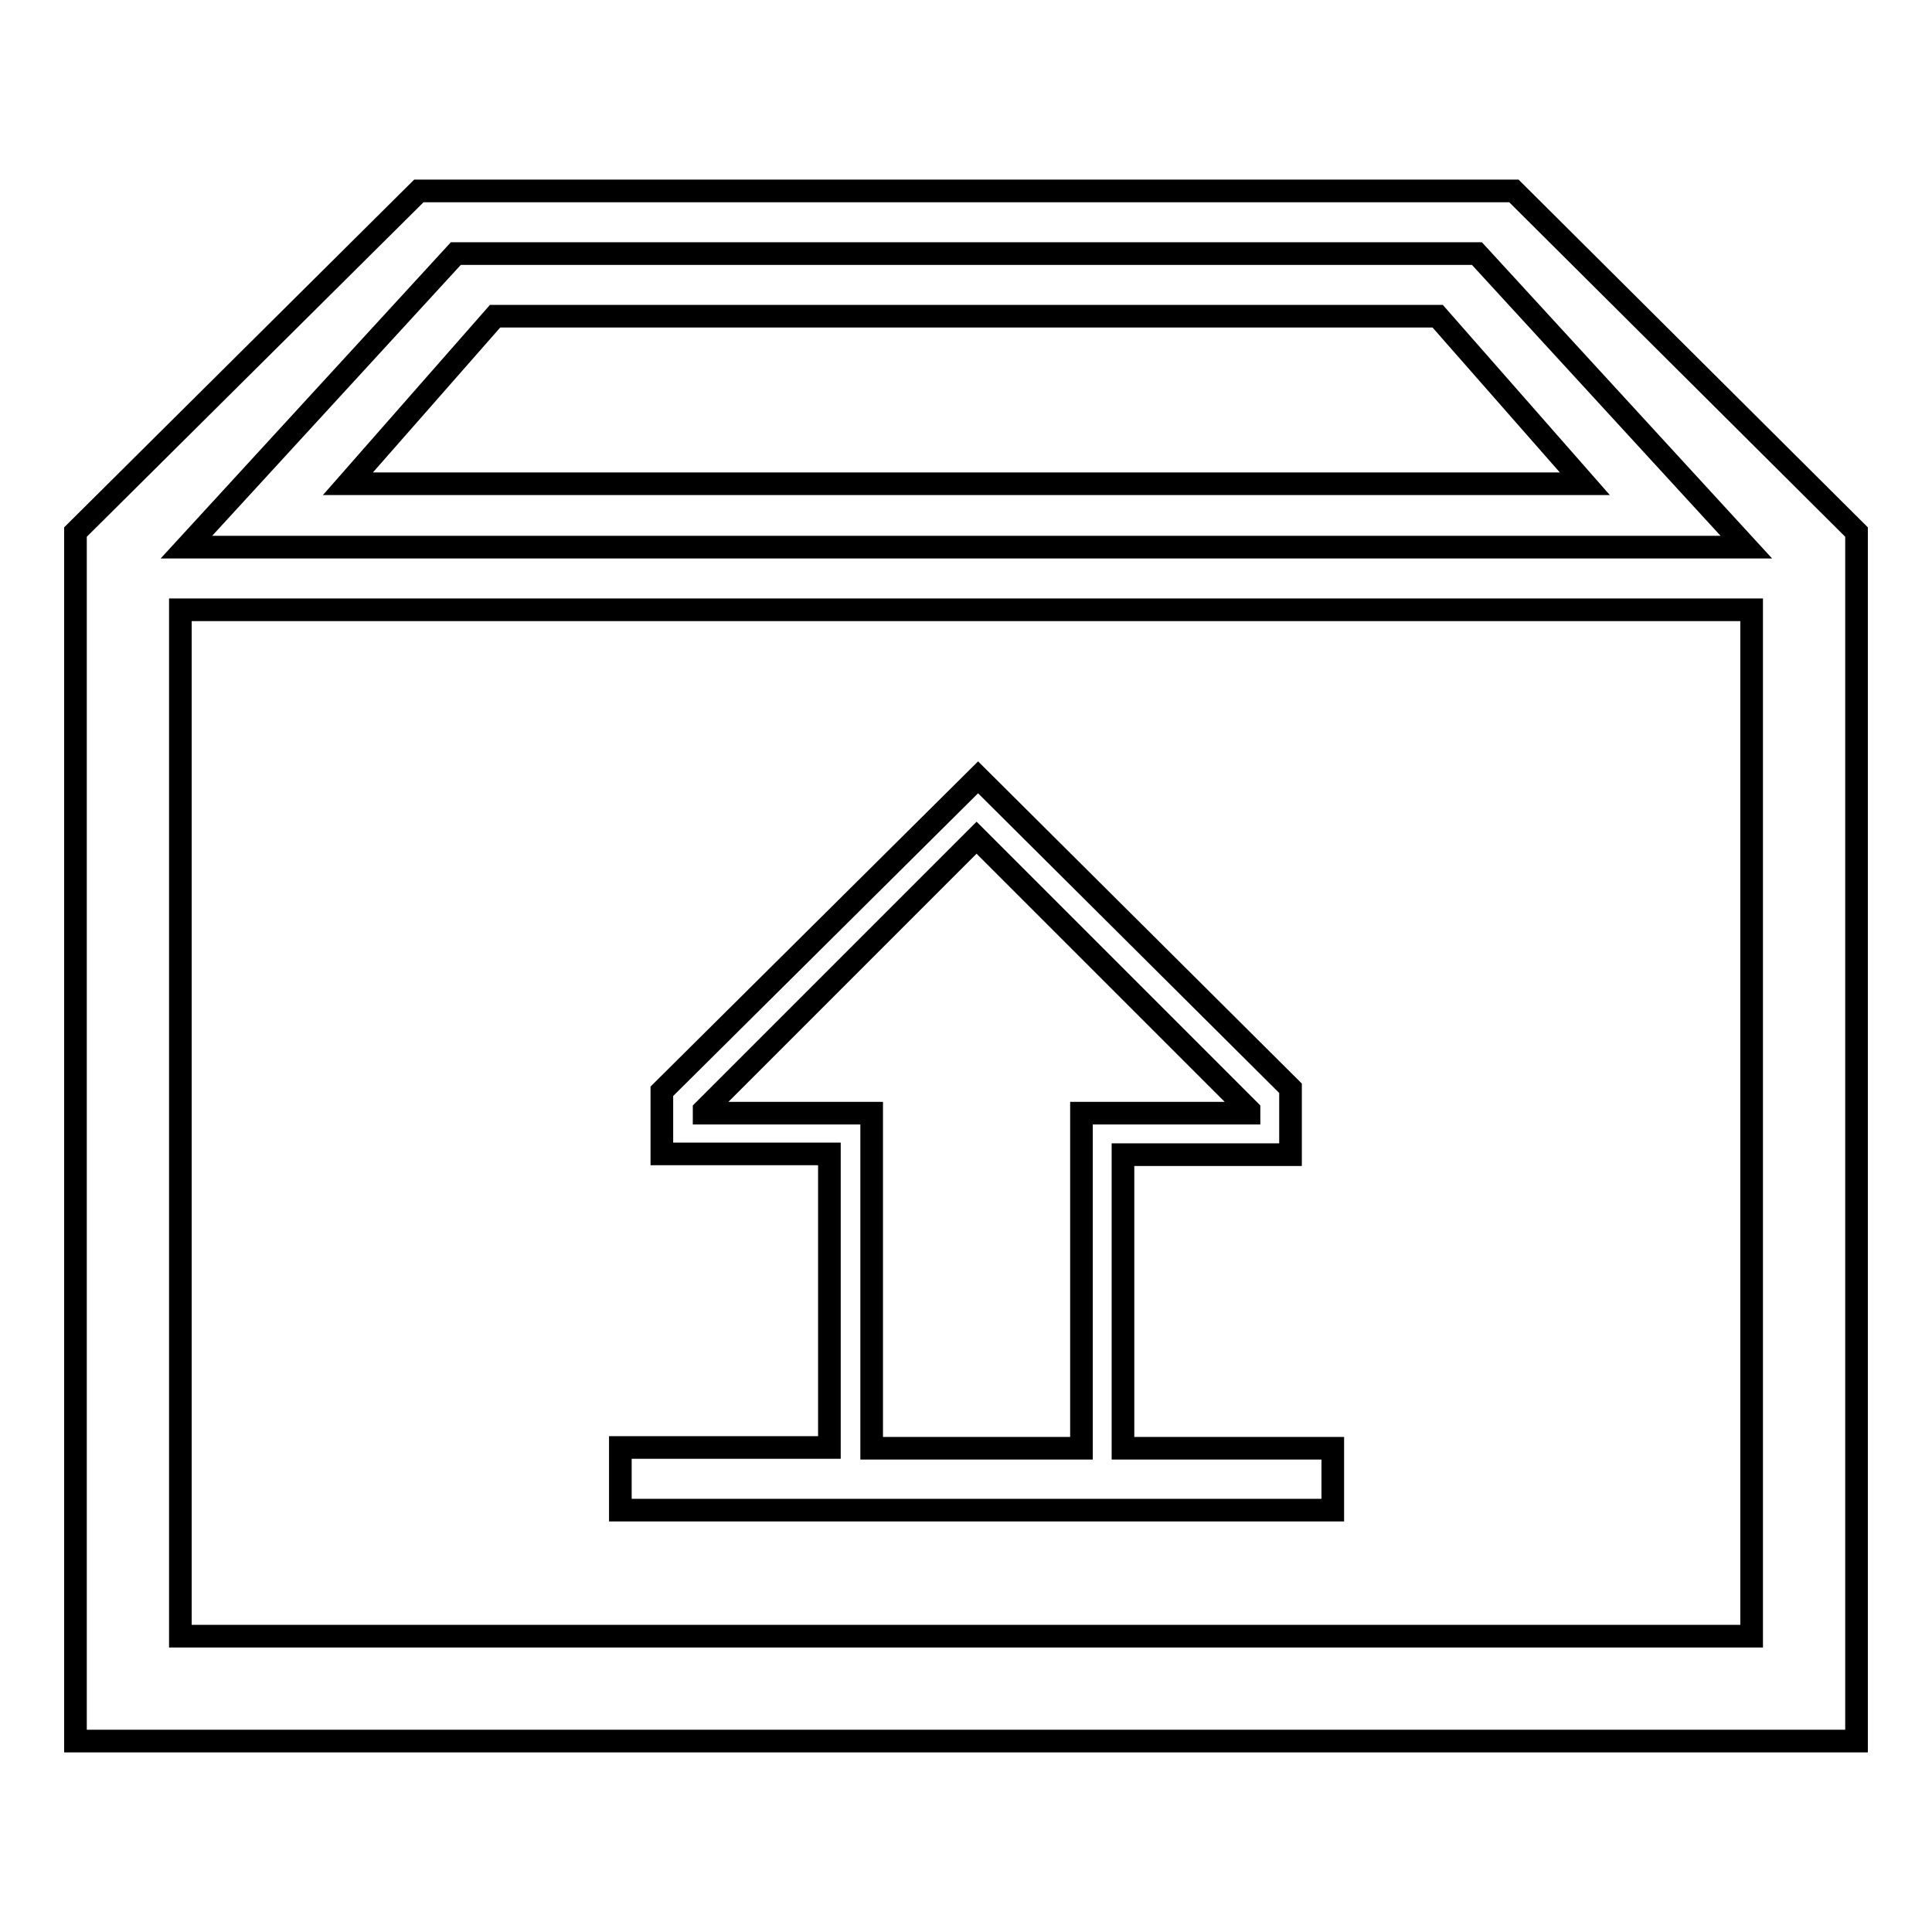 <?xml version="1.0" encoding="utf-8"?>
<!-- Svg Vector Icons : http://www.onlinewebfonts.com/icon -->
<!DOCTYPE svg PUBLIC "-//W3C//DTD SVG 1.1//EN" "http://www.w3.org/Graphics/SVG/1.1/DTD/svg11.dtd">
<svg version="1.1" xmlns="http://www.w3.org/2000/svg" xmlns:xlink="http://www.w3.org/1999/xlink" x="0px" y="0px" viewBox="0 0 256 256" enable-background="new 0 0 256 256" xml:space="preserve">
<g><g><path stroke-width="3" fill-opacity="0" stroke="#000000"  d="M190.5,41.9H65.6L46.1,64.1H210L190.5,41.9z"/><path stroke-width="3" fill-opacity="0" stroke="#000000"  d="M176.6,191.9h-27.8V153H171v-8.3v-0.1v-0.4l-41.4-41.2l-41.9,41.6v8.3h22.2v38.9H82.2v8.3h94.4V191.9z M143.3,191.9h-27.8v-44.4H93.3v-0.4l36.1-36.1l36.1,36.1v0.4h-22.2L143.3,191.9L143.3,191.9z"/><path stroke-width="3" fill-opacity="0" stroke="#000000"  d="M200.6,25.3H55.5L10,70.5v160.2h236V70.5L200.6,25.3z M60.4,33.6h135.3l35.7,38.9H24.7L60.4,33.6z M232.1,216.8H23.9v-136h208.2L232.1,216.8L232.1,216.8z"/></g></g>
</svg>